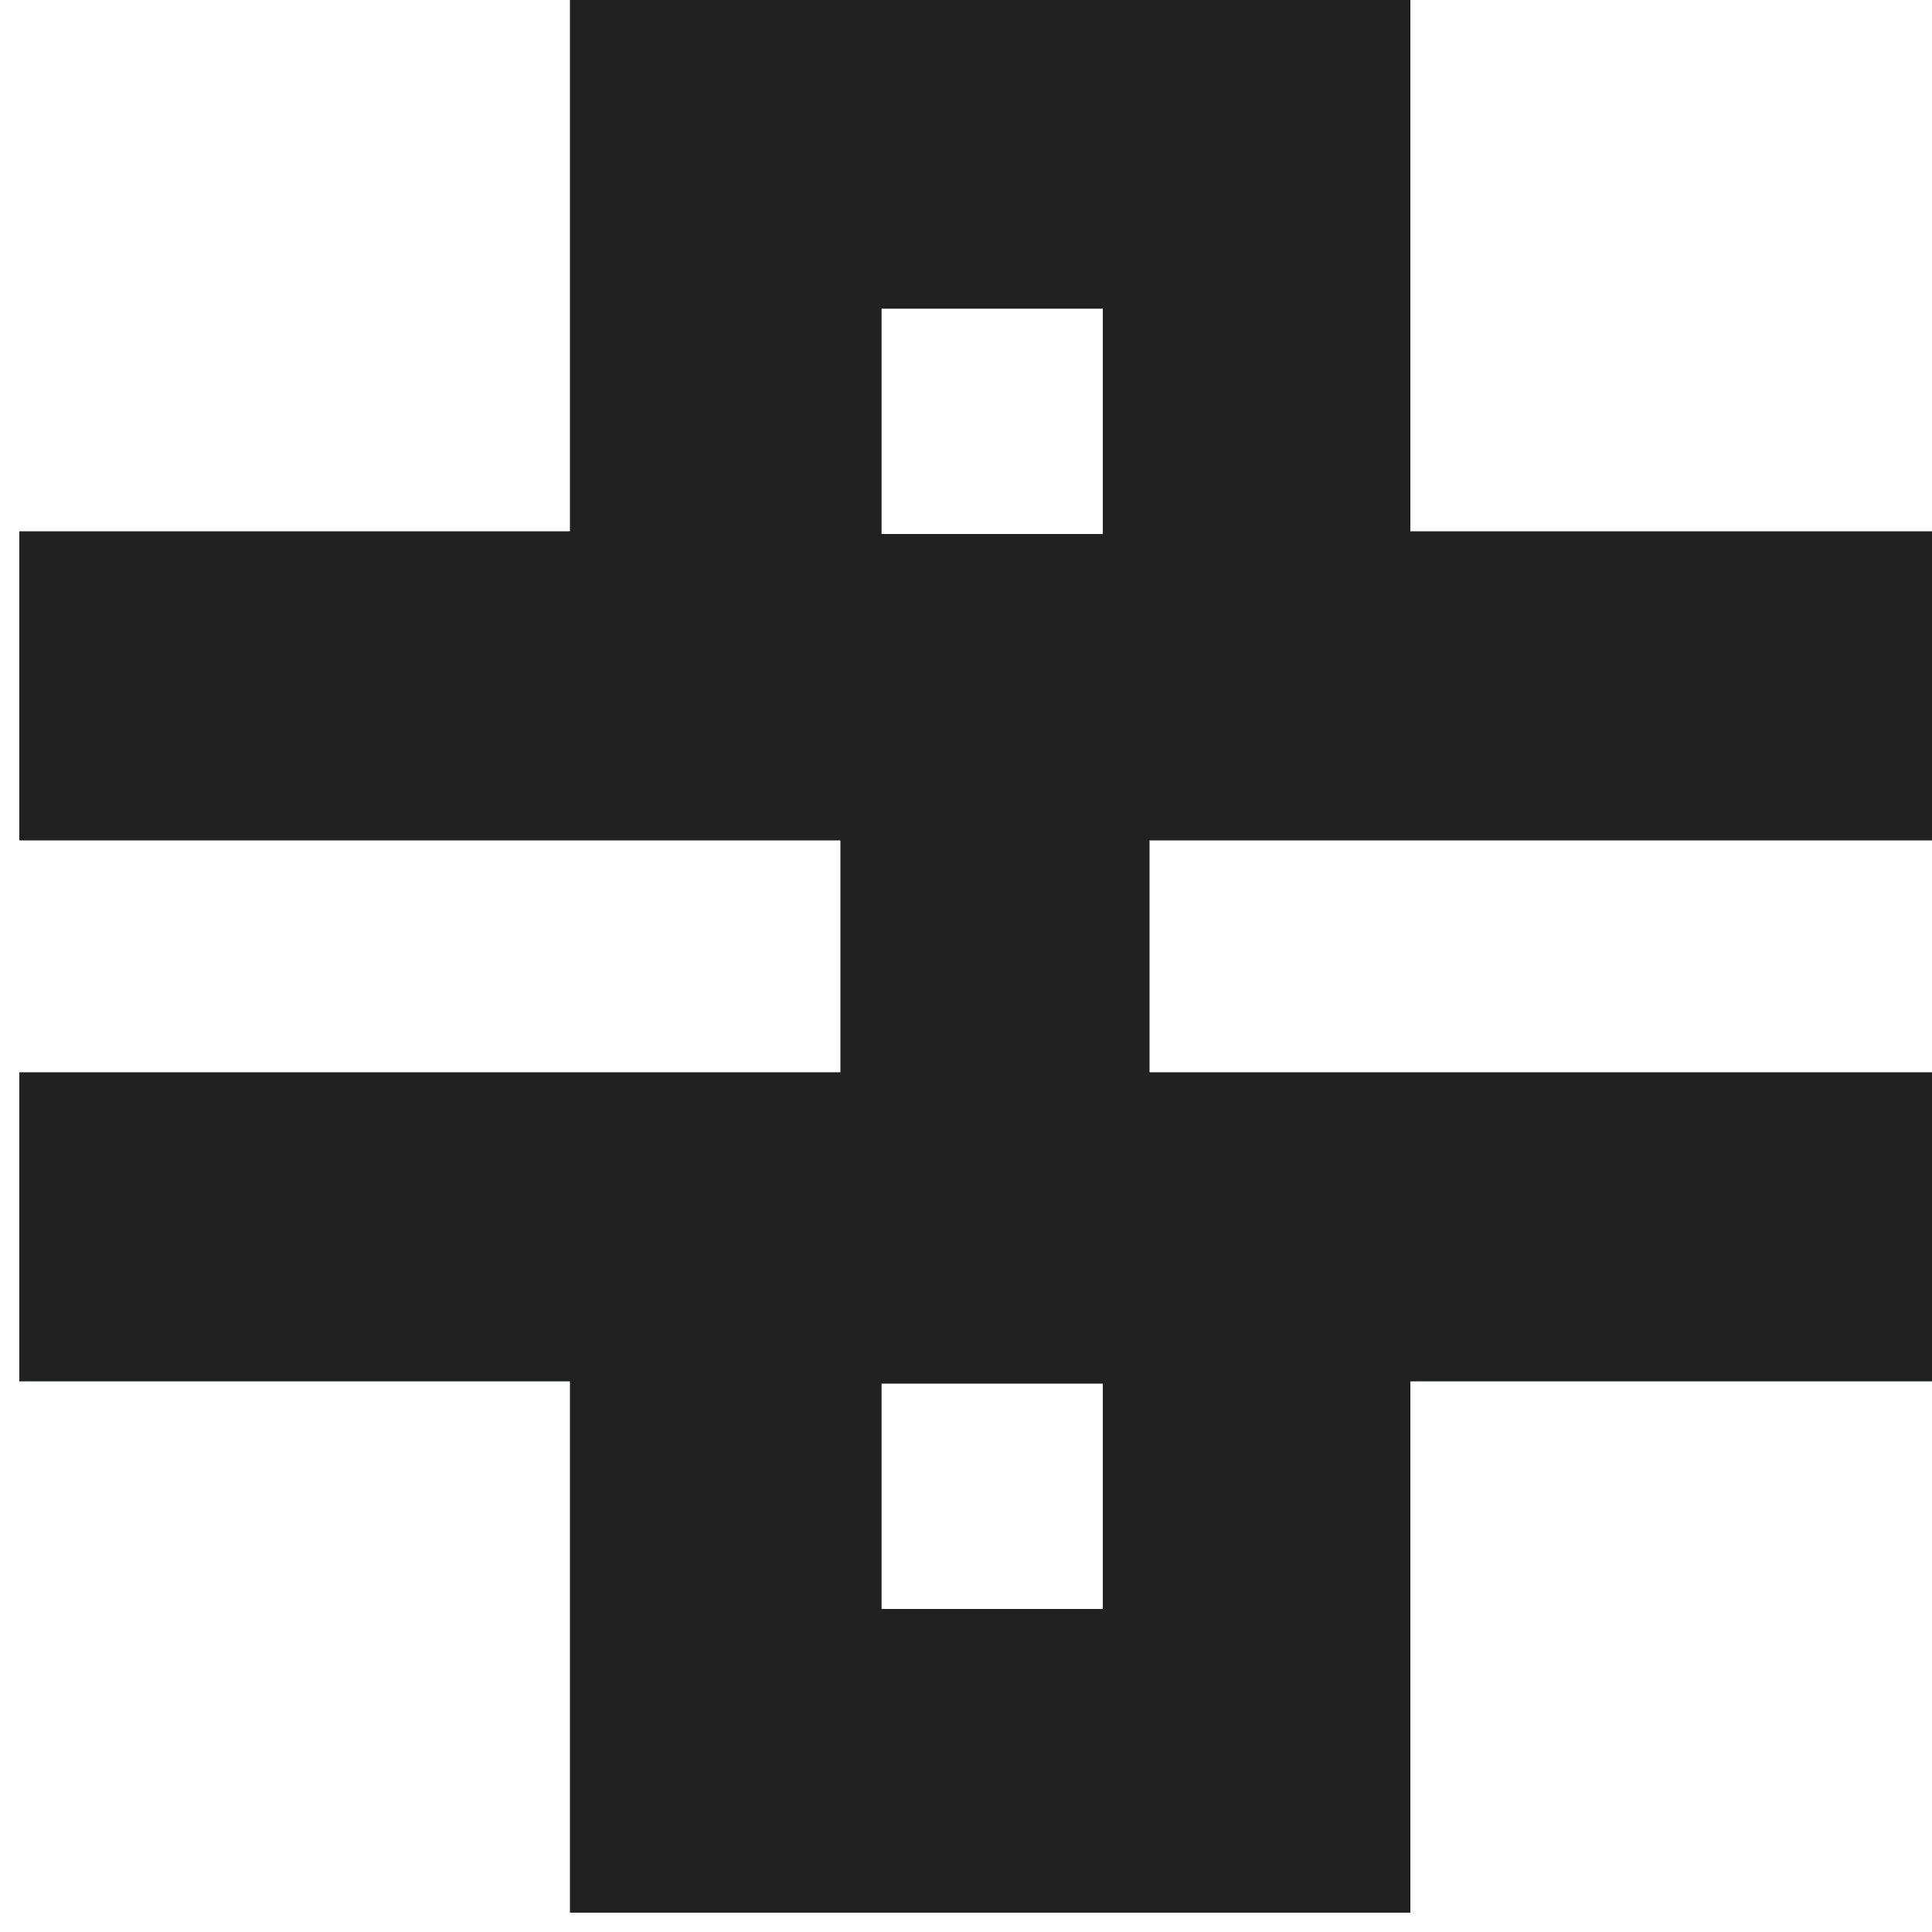 <svg width="40" height="40" viewBox="0 0 40 40" fill="none" xmlns="http://www.w3.org/2000/svg">
<path fill-rule="evenodd" clip-rule="evenodd" d="M11.8 0V11H0.4V17.4H17.4V22.2H0.4V28.6H11.8V39.6H29.2V28.6H40V22.2H23.8V17.4H40V11H29.2V0H11.8ZM18.252 6.391H22.833V11.056H18.252V6.391ZM22.833 28.647H18.252V33.312H22.833V28.647Z" fill="#202122"/>
</svg>
